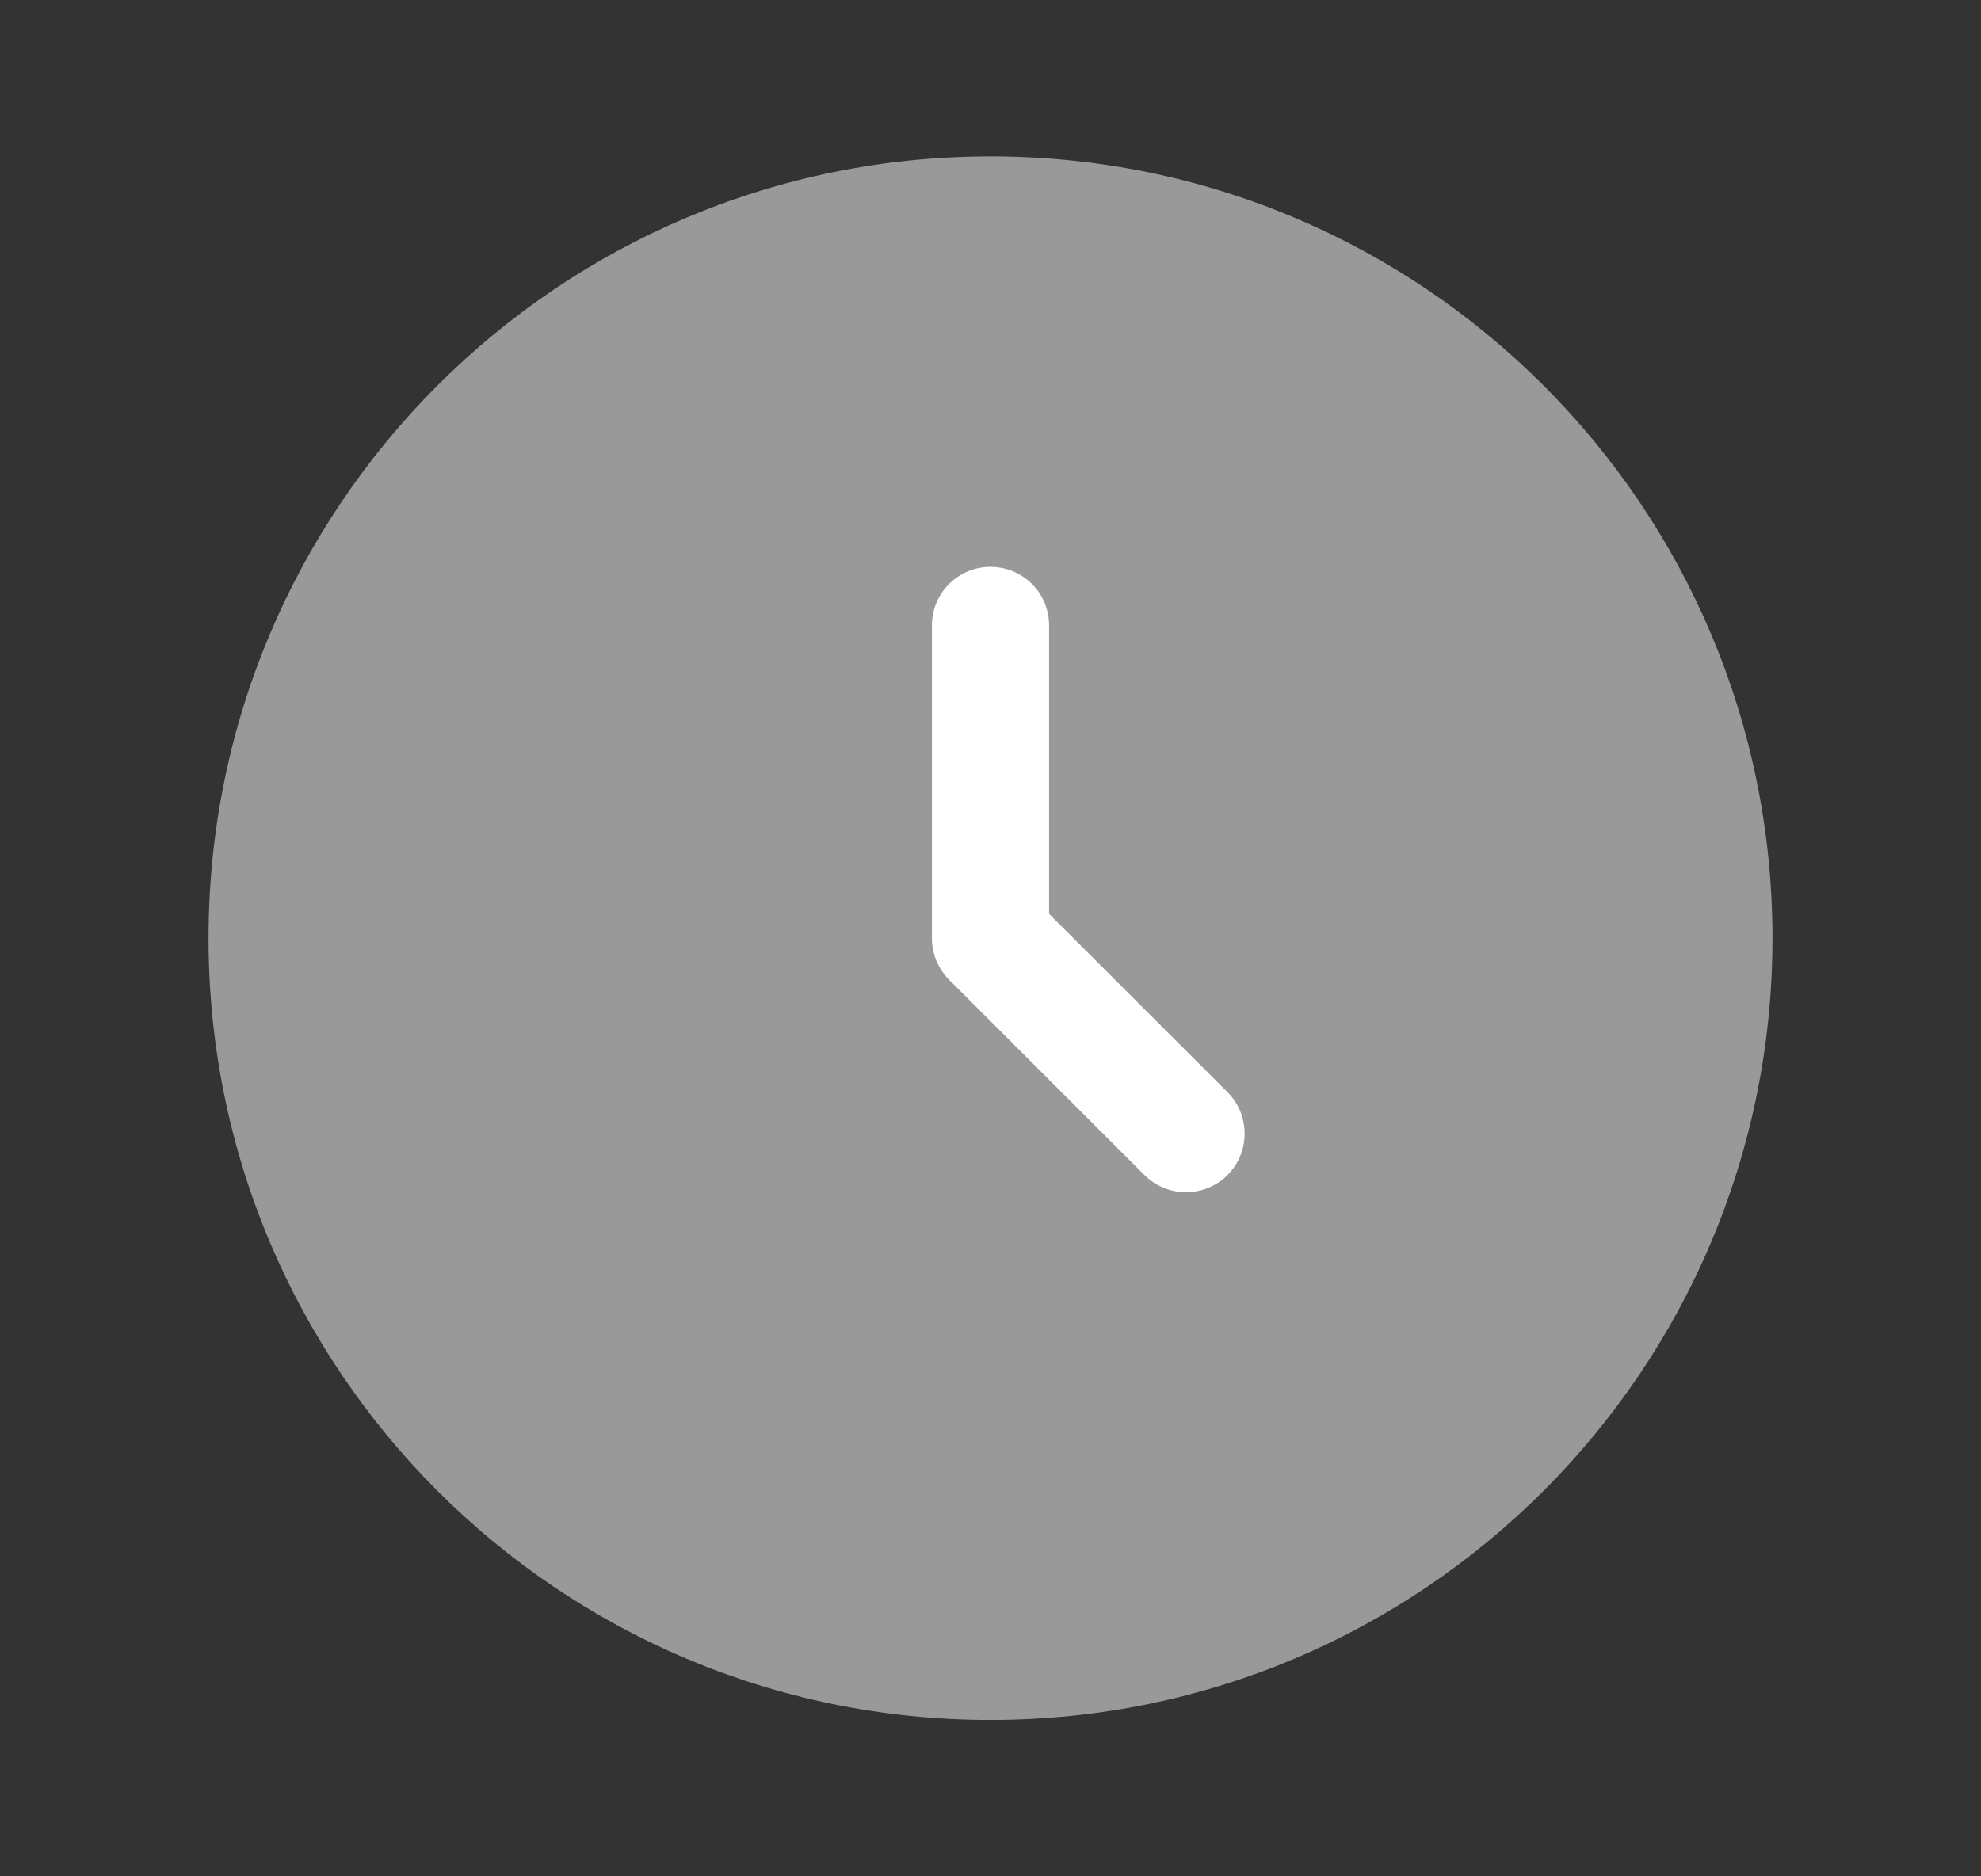 <svg width="19" height="18" viewBox="0 0 19 18" fill="none" xmlns="http://www.w3.org/2000/svg">
<rect x="0" y="0" width="19" height="18" fill="#333333" stroke="none"/>
<path opacity="0.5" d="M9.5 16.5C13.642 16.5 17 13.142 17 9C17 4.858 13.642 1.5 9.5 1.5C5.358 1.5 2 4.858 2 9C2 13.142 5.358 16.5 9.5 16.5Z" fill="white"/>
<path fill-rule="evenodd" clip-rule="evenodd" d="M9.5 5.438C9.811 5.438 10.062 5.689 10.062 6V8.767L11.773 10.477C11.992 10.697 11.992 11.053 11.773 11.273C11.553 11.492 11.197 11.492 10.977 11.273L9.102 9.398C8.997 9.292 8.938 9.149 8.938 9V6C8.938 5.689 9.189 5.438 9.5 5.438Z" fill="white"/>
</svg>
